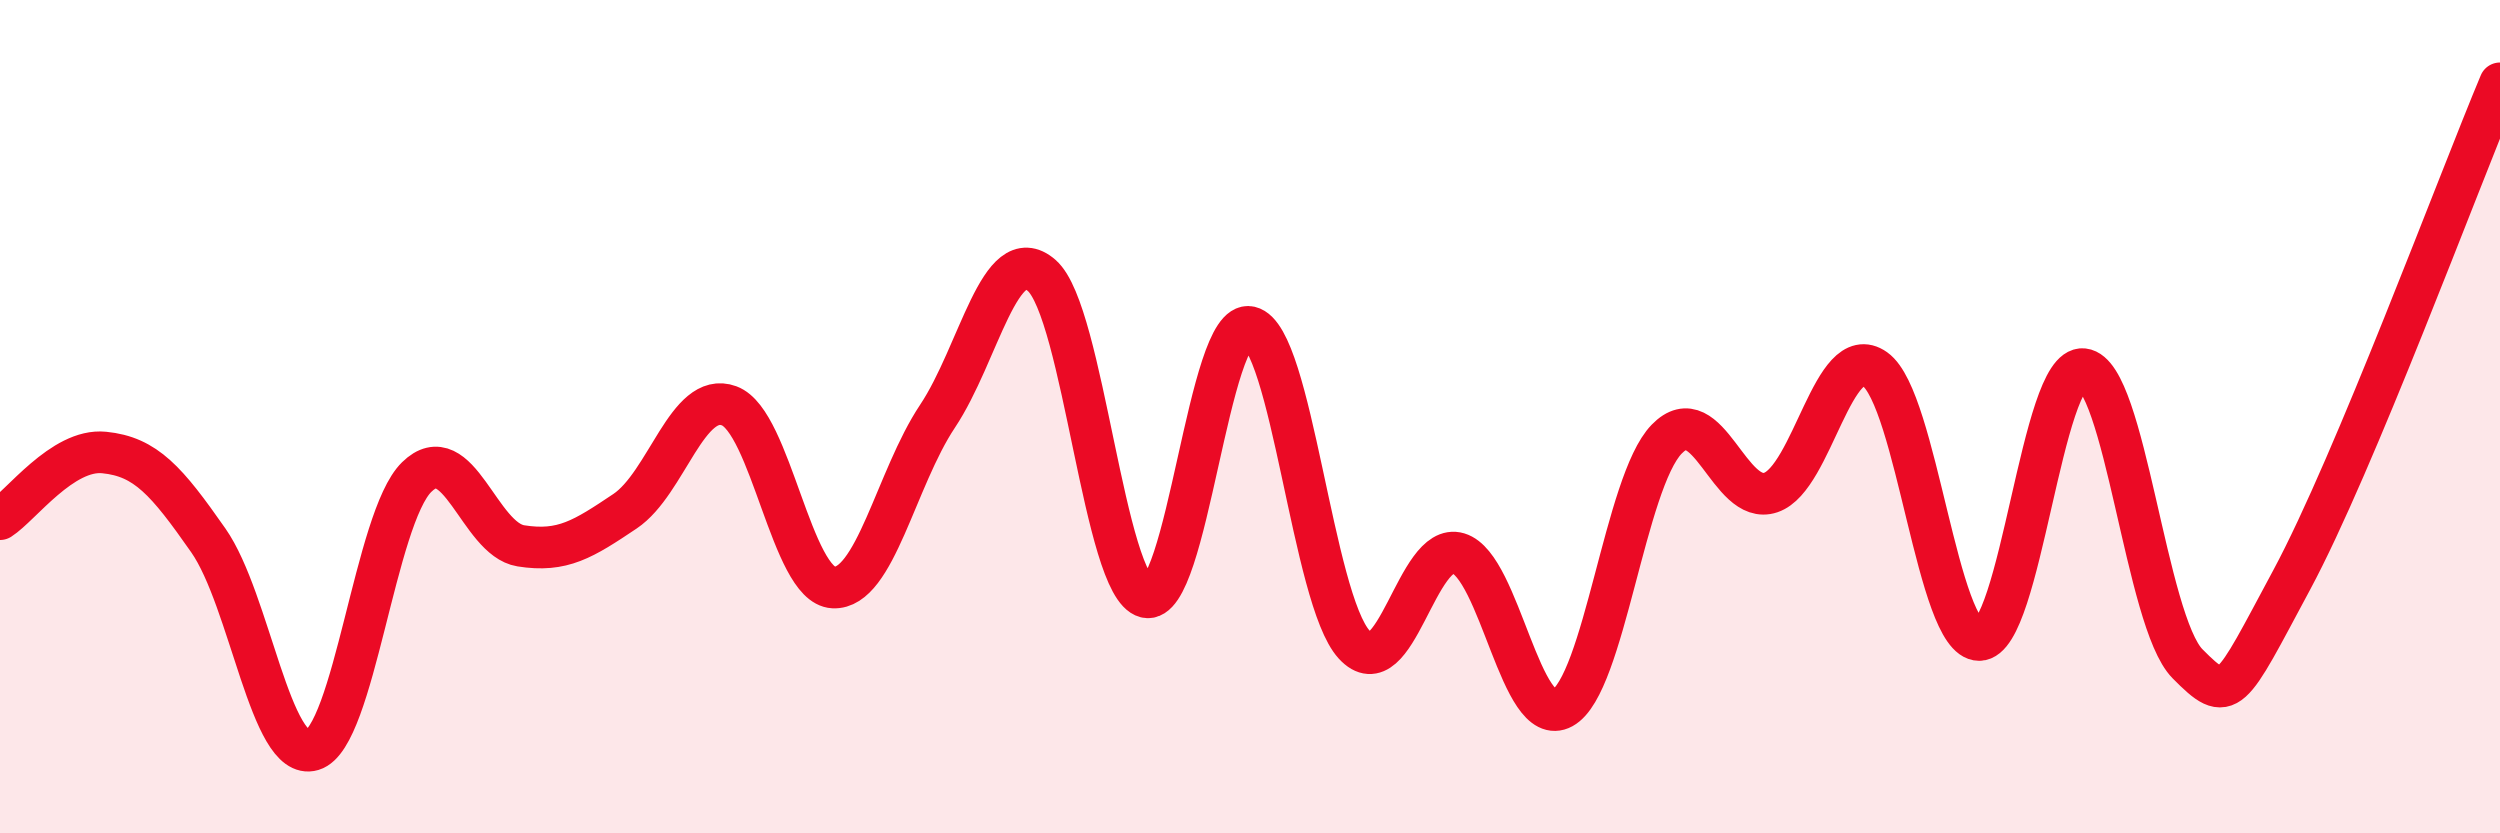 
    <svg width="60" height="20" viewBox="0 0 60 20" xmlns="http://www.w3.org/2000/svg">
      <path
        d="M 0,12.46 C 0.5,12.14 1.5,10.76 2.5,10.86 C 3.5,10.96 4,11.54 5,12.97 C 6,14.4 6.5,18.3 7.5,18 C 8.5,17.7 9,12.43 10,11.45 C 11,10.47 11.5,12.94 12.5,13.1 C 13.5,13.26 14,12.94 15,12.27 C 16,11.6 16.5,9.37 17.5,9.74 C 18.5,10.11 19,14.05 20,14.1 C 21,14.15 21.5,11.49 22.5,9.99 C 23.5,8.49 24,5.74 25,6.61 C 26,7.48 26.5,14.08 27.5,14.33 C 28.5,14.58 29,7.62 30,7.85 C 31,8.08 31.5,14.38 32.5,15.47 C 33.5,16.56 34,12.98 35,13.28 C 36,13.58 36.5,17.54 37.5,16.99 C 38.5,16.44 39,11.57 40,10.54 C 41,9.51 41.5,12.16 42.5,11.82 C 43.5,11.48 44,8.15 45,8.86 C 46,9.57 46.5,15.36 47.5,15.36 C 48.5,15.36 49,8.75 50,8.86 C 51,8.97 51.5,14.92 52.5,15.93 C 53.5,16.94 53.5,16.71 55,13.92 C 56.5,11.13 59,4.38 60,2L60 20L0 20Z"
        fill="#EB0A25"
        opacity="0.1"
        stroke-linecap="round"
        stroke-linejoin="round"
      />
      <path
        d="M 0,12.46 C 0.5,12.14 1.5,10.76 2.5,10.86 C 3.5,10.96 4,11.54 5,12.97 C 6,14.4 6.5,18.3 7.5,18 C 8.5,17.7 9,12.43 10,11.45 C 11,10.47 11.5,12.94 12.5,13.1 C 13.5,13.26 14,12.94 15,12.27 C 16,11.6 16.5,9.37 17.5,9.74 C 18.5,10.11 19,14.05 20,14.1 C 21,14.15 21.5,11.49 22.5,9.99 C 23.5,8.49 24,5.74 25,6.61 C 26,7.48 26.5,14.08 27.5,14.33 C 28.5,14.58 29,7.62 30,7.85 C 31,8.08 31.5,14.38 32.5,15.47 C 33.5,16.56 34,12.98 35,13.28 C 36,13.58 36.5,17.54 37.5,16.99 C 38.5,16.44 39,11.57 40,10.54 C 41,9.51 41.5,12.16 42.5,11.82 C 43.5,11.48 44,8.15 45,8.86 C 46,9.57 46.5,15.36 47.5,15.36 C 48.5,15.36 49,8.75 50,8.86 C 51,8.97 51.5,14.92 52.5,15.93 C 53.5,16.94 53.5,16.71 55,13.92 C 56.5,11.13 59,4.38 60,2"
        stroke="#EB0A25"
        stroke-width="1"
        fill="none"
        stroke-linecap="round"
        stroke-linejoin="round"
      />
    </svg>
  